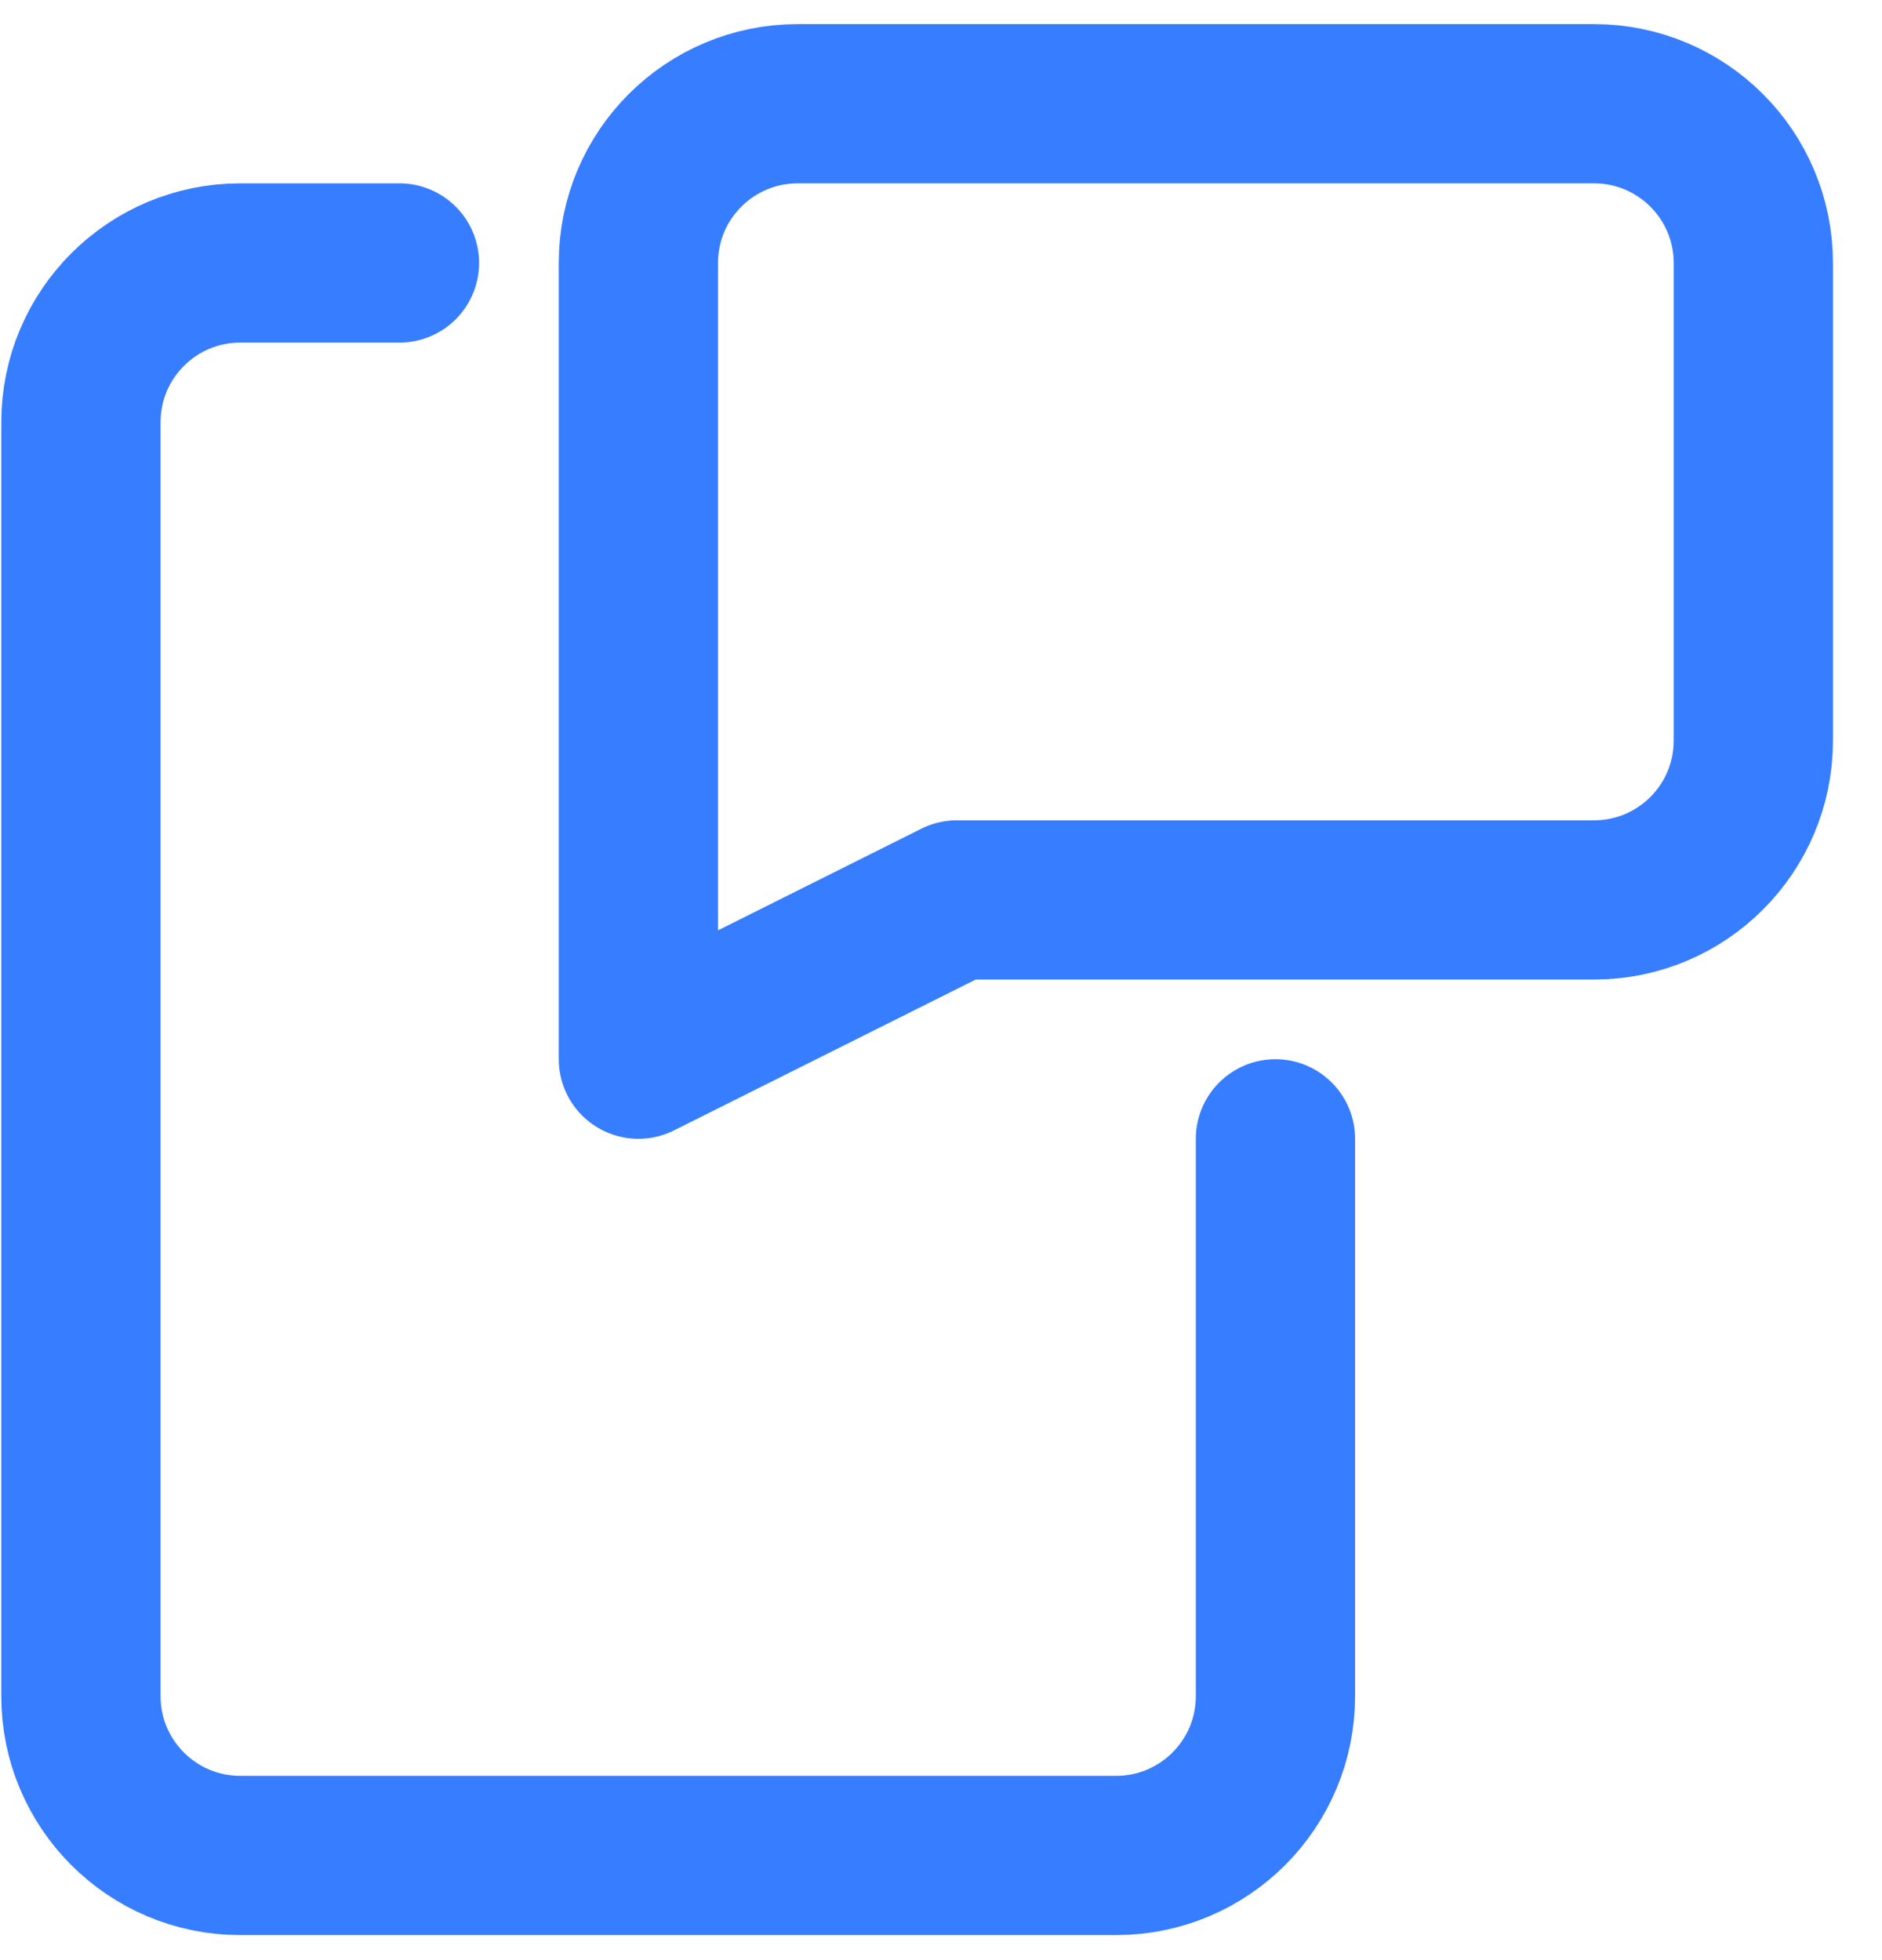 <svg width="24" height="25" viewBox="0 0 24 25" fill="none" xmlns="http://www.w3.org/2000/svg">
<path fill-rule="evenodd" clip-rule="evenodd" d="M20.328 11.478H12.203L8.141 13.509V3.354C8.141 2.232 9.05 1.323 10.172 1.323H20.328C21.449 1.323 22.359 2.232 22.359 3.354V9.447C22.359 10.569 21.449 11.478 20.328 11.478Z" stroke="#377DFF" stroke-width="2.031" stroke-linecap="round" stroke-linejoin="round"/>
<path d="M5.094 3.354H3.063C1.942 3.354 1.032 4.263 1.032 5.385V21.634C1.032 22.755 1.942 23.665 3.063 23.665H14.234C15.356 23.665 16.265 22.755 16.265 21.634V14.525" stroke="#377DFF" stroke-width="2.031" stroke-linecap="round" stroke-linejoin="round"/>
</svg>
